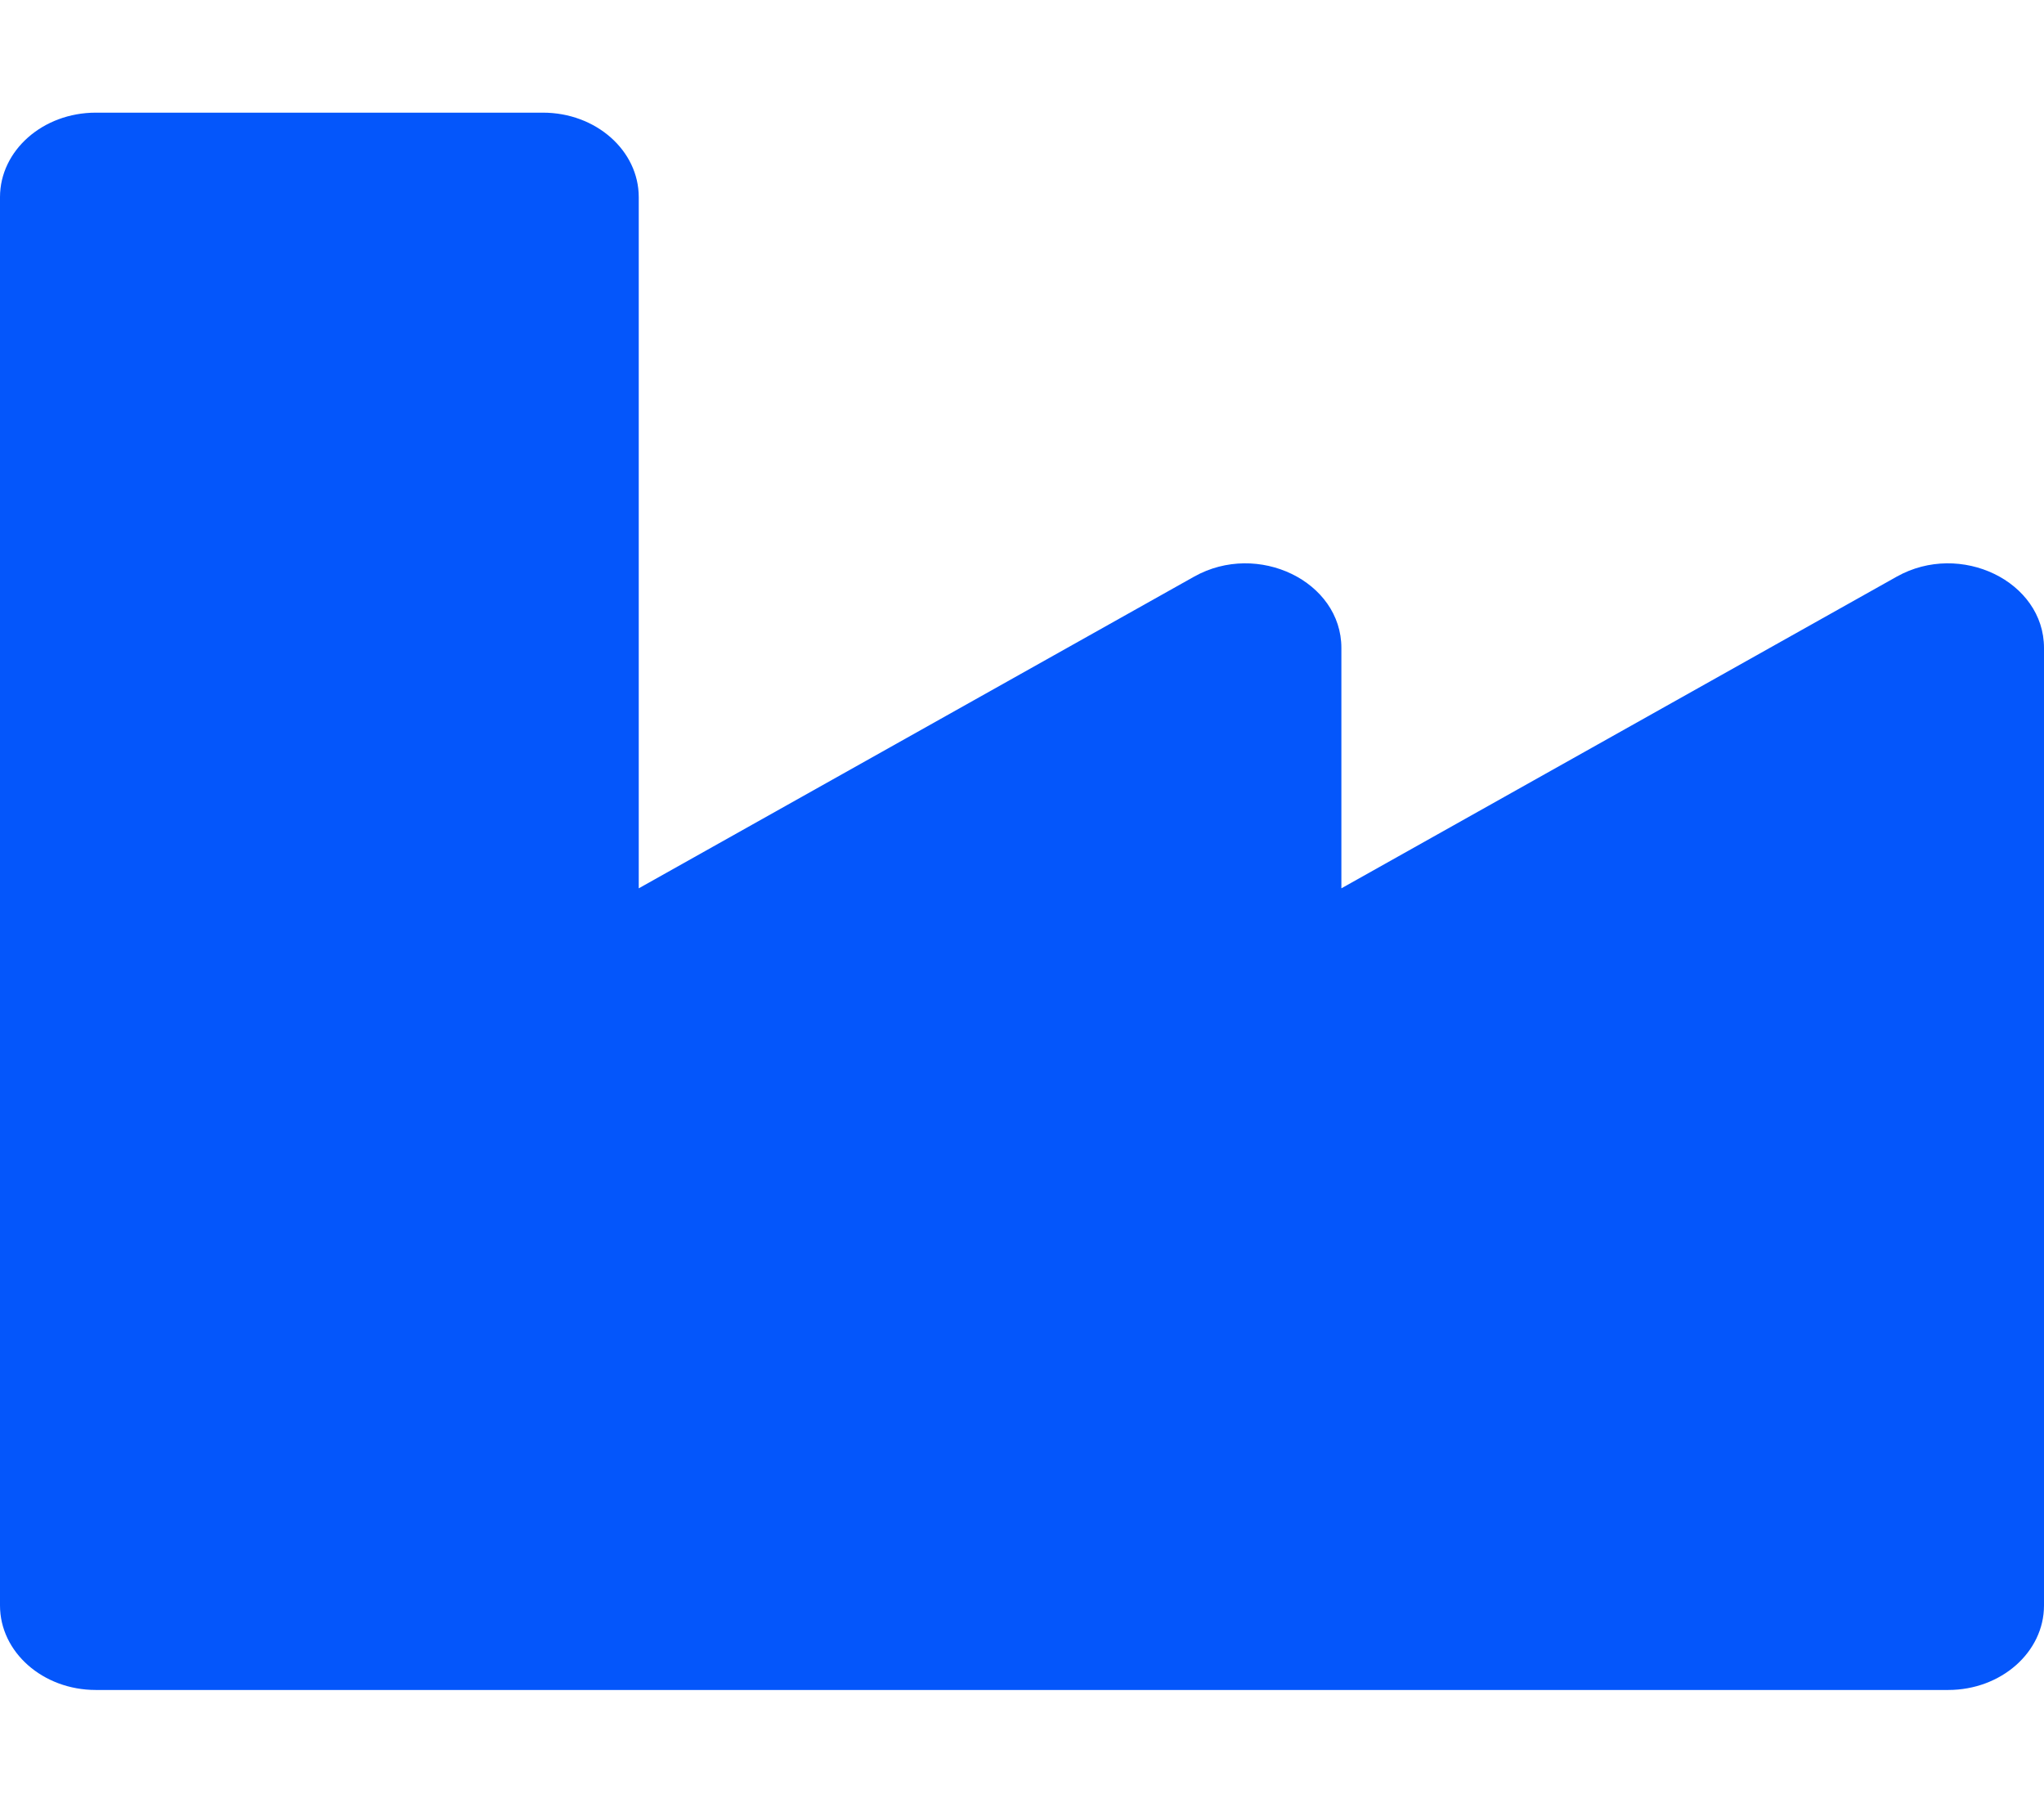 <svg width="110" height="97" viewBox="0 0 110 97" fill="none" xmlns="http://www.w3.org/2000/svg">
<path d="M102.075 31.029L72.188 47.801V34.865C72.188 31.281 67.691 29.106 64.263 31.029L34.375 47.801V10.609C34.375 8.098 32.066 6.062 29.219 6.062H5.156C2.308 6.062 0 8.098 0 10.609V86.391C0 88.902 2.308 90.938 5.156 90.938H104.844C107.692 90.938 110 88.902 110 86.391V34.865C110 31.281 105.503 29.106 102.075 31.029Z" fill="#0456FB"/>
</svg>

